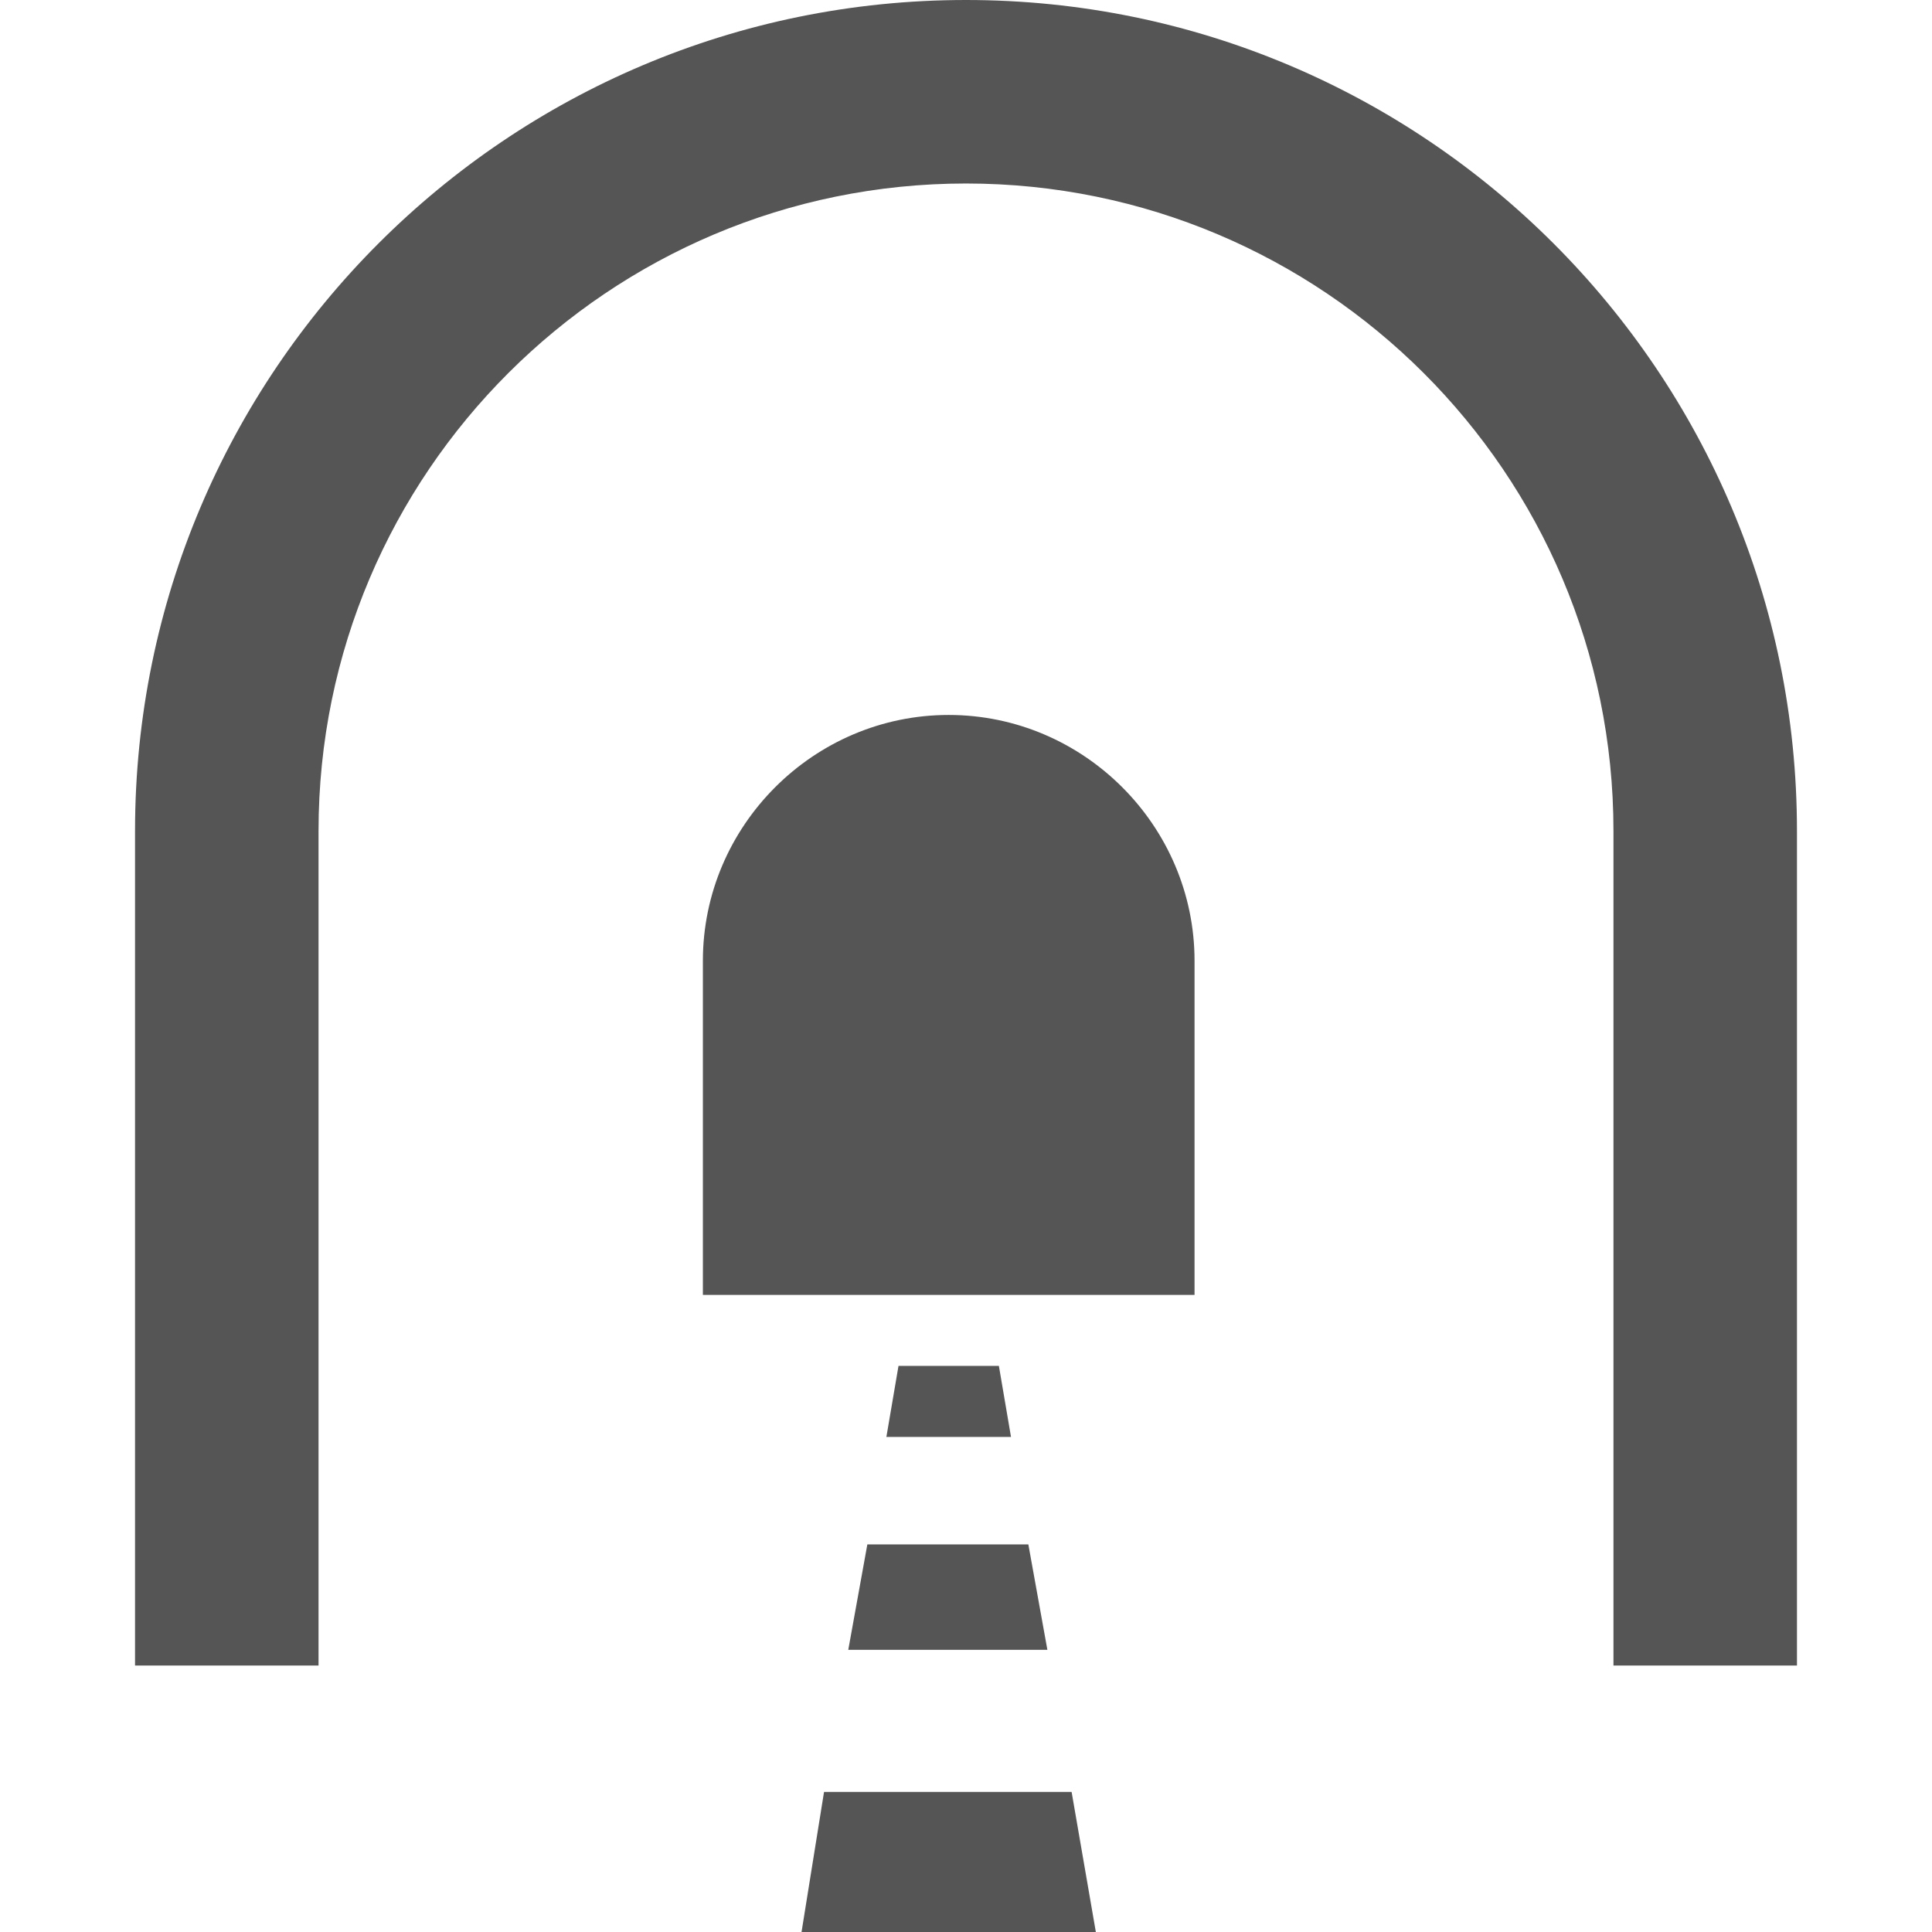 <?xml version="1.0" encoding="UTF-8" standalone="no"?><svg xmlns:dc="http://purl.org/dc/elements/1.1/" xmlns:cc="http://creativecommons.org/ns#" xmlns:rdf="http://www.w3.org/1999/02/22-rdf-syntax-ns#" xmlns:svg="http://www.w3.org/2000/svg" xmlns="http://www.w3.org/2000/svg" height="48" width="48" xml:space="preserve" viewBox="-63 65 48 48" y="0px" x="0px" id="Layer_1" version="1.2"><defs id="defs7" /><path style="stroke-width:0.43;fill:#555555;fill-opacity:1" id="path2" d="m -45.537,97.172 v -8.301 c 0,-3.355 2.752,-6.108 6.107,-6.108 3.355,0 6.108,2.753 6.108,6.108 v 8.301 z M -39,69.559 c 8.86,0 16.086,7.183 16.086,16.086 v 20.735 h 4.559 V 85.645 C -18.355,74.247 -27.602,65 -39,65 c -11.398,0 -20.645,9.247 -20.645,20.645 v 20.735 h 4.559 V 85.645 c 0,-8.903 7.226,-16.086 16.086,-16.086 m 0.817,29.376 h -2.494 l -0.301,1.765 h 3.096 z m 0.732,4.435 h -4 l -0.474,2.62 h 4.947 z m 1.075,6.15 h -6.151 l -0.559,3.48 h 7.312 z" /></svg>